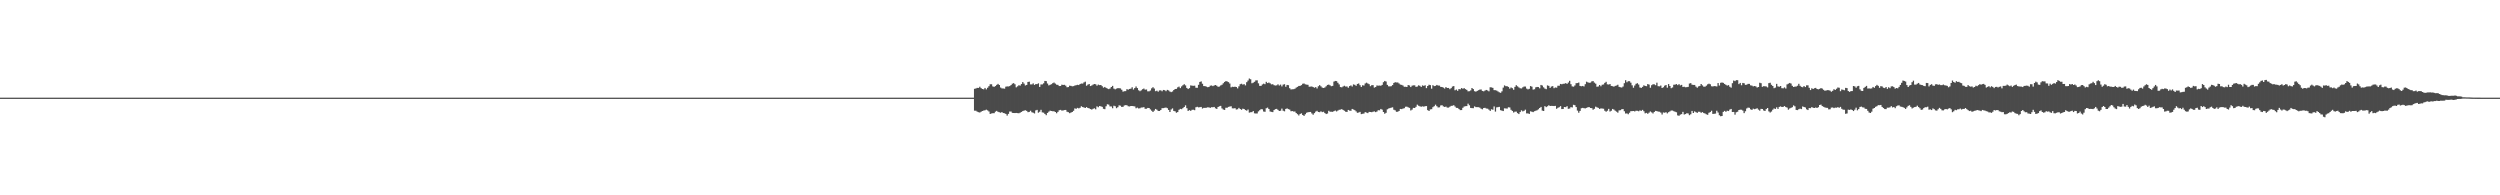 <?xml version="1.0" encoding="UTF-8"?>
<svg xmlns="http://www.w3.org/2000/svg" width="1920" height="150">
  <path d="M0 75.000h1v1.000H0zM1 75.000h1v1.000H1zM2 75.000h1v1.000H2zM3 75.000h1v1.000H3zM4 75.000h1v1.000H4zM5 75.000h1v1.000H5zM6 75.000h1v1.000H6zM7 75.000h1v1.000H7zM8 75.000h1v1.000H8zM9 75.000h1v1.000H9zM10 75.000h1v1.000H10zM11 75.000h1v1.000H11zM12 75.000h1v1.000H12zM13 75.000h1v1.000H13zM14 75.000h1v1.000H14zM15 75.000h1v1.000H15zM16 75.000h1v1.000H16zM17 75.000h1v1.000H17zM18 75.000h1v1.000H18zM19 75.000h1v1.000H19zM20 75.000h1v1.000H20zM21 75.000h1v1.000H21zM22 75.000h1v1.000H22zM23 75.000h1v1.000H23zM24 75.000h1v1.000H24zM25 75.000h1v1.000H25zM26 75.000h1v1.000H26zM27 75.000h1v1.000H27zM28 75.000h1v1.000H28zM29 75.000h1v1.000H29zM30 75.000h1v1.000H30zM31 75.000h1v1.000H31zM32 75.000h1v1.000H32zM33 75.000h1v1.000H33zM34 75.000h1v1.000H34zM35 75.000h1v1.000H35zM36 75.000h1v1.000H36zM37 75.000h1v1.000H37zM38 75.000h1v1.000H38zM39 75.000h1v1.000H39zM40 75.000h1v1.000H40zM41 75.000h1v1.000H41zM42 75.000h1v1.000H42zM43 75.000h1v1.000H43zM44 75.000h1v1.000H44zM45 75.000h1v1.000H45zM46 75.000h1v1.000H46zM47 75.000h1v1.000H47zM48 75.000h1v1.000H48zM49 75.000h1v1.000H49zM50 75.000h1v1.000H50zM51 75.000h1v1.000H51zM52 75.000h1v1.000H52zM53 75.000h1v1.000H53zM54 75.000h1v1.000H54zM55 75.000h1v1.000H55zM56 75.000h1v1.000H56zM57 75.000h1v1.000H57zM58 75.000h1v1.000H58zM59 75.000h1v1.000H59zM60 75.000h1v1.000H60zM61 75.000h1v1.000H61zM62 75.000h1v1.000H62zM63 75.000h1v1.000H63zM64 75.000h1v1.000H64zM65 75.000h1v1.000H65zM66 75.000h1v1.000H66zM67 75.000h1v1.000H67zM68 75.000h1v1.000H68zM69 75.000h1v1.000H69zM70 75.000h1v1.000H70zM71 75.000h1v1.000H71zM72 75.000h1v1.000H72zM73 75.000h1v1.000H73zM74 75.000h1v1.000H74zM75 75.000h1v1.000H75zM76 75.000h1v1.000H76zM77 75.000h1v1.000H77zM78 75.000h1v1.000H78zM79 75.000h1v1.000H79zM80 75.000h1v1.000H80zM81 75.000h1v1.000H81zM82 75.000h1v1.000H82zM83 75.000h1v1.000H83zM84 75.000h1v1.000H84zM85 75.000h1v1.000H85zM86 75.000h1v1.000H86zM87 75.000h1v1.000H87zM88 75.000h1v1.000H88zM89 75.000h1v1.000H89zM90 75.000h1v1.000H90zM91 75.000h1v1.000H91zM92 75.000h1v1.000H92zM93 75.000h1v1.000H93zM94 75.000h1v1.000H94zM95 75.000h1v1.000H95zM96 75.000h1v1.000H96zM97 75.000h1v1.000H97zM98 75.000h1v1.000H98zM99 75.000h1v1.000H99zM100 75.000h1v1.000H100zM101 75.000h1v1.000H101zM102 75.000h1v1.000H102zM103 75.000h1v1.000H103zM104 75.000h1v1.000H104zM105 75.000h1v1.000H105zM106 75.000h1v1.000H106zM107 75.000h1v1.000H107zM108 75.000h1v1.000H108zM109 75.000h1v1.000H109zM110 75.000h1v1.000H110zM111 75.000h1v1.000H111zM112 75.000h1v1.000H112zM113 75.000h1v1.000H113zM114 75.000h1v1.000H114zM115 75.000h1v1.000H115zM116 75.000h1v1.000H116zM117 75.000h1v1.000H117zM118 75.000h1v1.000H118zM119 75.000h1v1.000H119zM120 75.000h1v1.000H120zM121 75.000h1v1.000H121zM122 75.000h1v1.000H122zM123 75.000h1v1.000H123zM124 75.000h1v1.000H124zM125 75.000h1v1.000H125zM126 75.000h1v1.000H126zM127 75.000h1v1.000H127zM128 75.000h1v1.000H128zM129 75.000h1v1.000H129zM130 75.000h1v1.000H130zM131 75.000h1v1.000H131zM132 75.000h1v1.000H132zM133 75.000h1v1.000H133zM134 75.000h1v1.000H134zM135 75.000h1v1.000H135zM136 75.000h1v1.000H136zM137 75.000h1v1.000H137zM138 75.000h1v1.000H138zM139 75.000h1v1.000H139zM140 75.000h1v1.000H140zM141 75.000h1v1.000H141zM142 75.000h1v1.000H142zM143 75.000h1v1.000H143zM144 75.000h1v1.000H144zM145 75.000h1v1.000H145zM146 75.000h1v1.000H146zM147 75.000h1v1.000H147zM148 75.000h1v1.000H148zM149 75.000h1v1.000H149zM150 75.000h1v1.000H150zM151 75.000h1v1.000H151zM152 75.000h1v1.000H152zM153 75.000h1v1.000H153zM154 75.000h1v1.000H154zM155 75.000h1v1.000H155zM156 75.000h1v1.000H156zM157 75.000h1v1.000H157zM158 75.000h1v1.000H158zM159 75.000h1v1.000H159zM160 75.000h1v1.000H160zM161 75.000h1v1.000H161zM162 75.000h1v1.000H162zM163 75.000h1v1.000H163zM164 75.000h1v1.000H164zM165 75.000h1v1.000H165zM166 75.000h1v1.000H166zM167 75.000h1v1.000H167zM168 75.000h1v1.000H168zM169 75.000h1v1.000H169zM170 75.000h1v1.000H170zM171 75.000h1v1.000H171zM172 75.000h1v1.000H172zM173 75.000h1v1.000H173zM174 75.000h1v1.000H174zM175 75.000h1v1.000H175zM176 75.000h1v1.000H176zM177 75.000h1v1.000H177zM178 75.000h1v1.000H178zM179 75.000h1v1.000H179zM180 75.000h1v1.000H180zM181 75.000h1v1.000H181zM182 75.000h1v1.000H182zM183 75.000h1v1.000H183zM184 75.000h1v1.000H184zM185 75.000h1v1.000H185zM186 75.000h1v1.000H186zM187 75.000h1v1.000H187zM188 75.000h1v1.000H188zM189 75.000h1v1.000H189zM190 75.000h1v1.000H190zM191 75.000h1v1.000H191zM192 75.000h1v1.000H192zM193 75.000h1v1.000H193zM194 75.000h1v1.000H194zM195 75.000h1v1.000H195zM196 75.000h1v1.000H196zM197 75.000h1v1.000H197zM198 75.000h1v1.000H198zM199 75.000h1v1.000H199zM200 75.000h1v1.000H200zM201 75.000h1v1.000H201zM202 75.000h1v1.000H202zM203 75.000h1v1.000H203zM204 75.000h1v1.000H204zM205 75.000h1v1.000H205zM206 75.000h1v1.000H206zM207 75.000h1v1.000H207zM208 75.000h1v1.000H208zM209 75.000h1v1.000H209zM210 75.000h1v1.000H210zM211 75.000h1v1.000H211zM212 75.000h1v1.000H212zM213 75.000h1v1.000H213zM214 75.000h1v1.000H214zM215 75.000h1v1.000H215zM216 75.000h1v1.000H216zM217 75.000h1v1.000H217zM218 75.000h1v1.000H218zM219 75.000h1v1.000H219zM220 75.000h1v1.000H220zM221 75.000h1v1.000H221zM222 75.000h1v1.000H222zM223 75.000h1v1.000H223zM224 75.000h1v1.000H224zM225 75.000h1v1.000H225zM226 75.000h1v1.000H226zM227 75.000h1v1.000H227zM228 75.000h1v1.000H228zM229 75.000h1v1.000H229zM230 75.000h1v1.000H230zM231 75.000h1v1.000H231zM232 75.000h1v1.000H232zM233 75.000h1v1.000H233zM234 75.000h1v1.000H234zM235 75.000h1v1.000H235zM236 75.000h1v1.000H236zM237 75.000h1v1.000H237zM238 75.000h1v1.000H238zM239 75.000h1v1.000H239zM240 75.000h1v1.000H240zM241 75.000h1v1.000H241zM242 75.000h1v1.000H242zM243 75.000h1v1.000H243zM244 75.000h1v1.000H244zM245 75.000h1v1.000H245zM246 75.000h1v1.000H246zM247 75.000h1v1.000H247zM248 75.000h1v1.000H248zM249 75.000h1v1.000H249zM250 75.000h1v1.000H250zM251 75.000h1v1.000H251zM252 75.000h1v1.000H252zM253 75.000h1v1.000H253zM254 75.000h1v1.000H254zM255 75.000h1v1.000H255zM256 75.000h1v1.000H256zM257 75.000h1v1.000H257zM258 75.000h1v1.000H258zM259 75.000h1v1.000H259zM260 75.000h1v1.000H260zM261 75.000h1v1.000H261zM262 75.000h1v1.000H262zM263 75.000h1v1.000H263zM264 75.000h1v1.000H264zM265 75.000h1v1.000H265zM266 75.000h1v1.000H266zM267 75.000h1v1.000H267zM268 75.000h1v1.000H268zM269 75.000h1v1.000H269zM270 75.000h1v1.000H270zM271 75.000h1v1.000H271zM272 75.000h1v1.000H272zM273 75.000h1v1.000H273zM274 75.000h1v1.000H274zM275 75.000h1v1.000H275zM276 75.000h1v1.000H276zM277 75.000h1v1.000H277zM278 75.000h1v1.000H278zM279 75.000h1v1.000H279zM280 75.000h1v1.000H280zM281 75.000h1v1.000H281zM282 75.000h1v1.000H282zM283 75.000h1v1.000H283zM284 75.000h1v1.000H284zM285 75.000h1v1.000H285zM286 75.000h1v1.000H286zM287 75.000h1v1.000H287zM288 75.000h1v1.000H288zM289 75.000h1v1.000H289zM290 75.000h1v1.000H290zM291 75.000h1v1.000H291zM292 75.000h1v1.000H292zM293 75.000h1v1.000H293zM294 75.000h1v1.000H294zM295 75.000h1v1.000H295zM296 75.000h1v1.000H296zM297 75.000h1v1.000H297zM298 75.000h1v1.000H298zM299 75.000h1v1.000H299zM300 75.000h1v1.000H300zM301 75.000h1v1.000H301zM302 75.000h1v1.000H302zM303 75.000h1v1.000H303zM304 75.000h1v1.000H304zM305 75.000h1v1.000H305zM306 75.000h1v1.000H306zM307 75.000h1v1.000H307zM308 75.000h1v1.000H308zM309 75.000h1v1.000H309zM310 75.000h1v1.000H310zM311 75.000h1v1.000H311zM312 75.000h1v1.000H312zM313 75.000h1v1.000H313zM314 75.000h1v1.000H314zM315 75.000h1v1.000H315zM316 75.000h1v1.000H316zM317 75.000h1v1.000H317zM318 75.000h1v1.000H318zM319 75.000h1v1.000H319zM320 75.000h1v1.000H320zM321 75.000h1v1.000H321zM322 75.000h1v1.000H322zM323 75.000h1v1.000H323zM324 75.000h1v1.000H324zM325 75.000h1v1.000H325zM326 75.000h1v1.000H326zM327 75.000h1v1.000H327zM328 75.000h1v1.000H328zM329 75.000h1v1.000H329zM330 75.000h1v1.000H330zM331 75.000h1v1.000H331zM332 75.000h1v1.000H332zM333 75.000h1v1.000H333zM334 75.000h1v1.000H334zM335 75.000h1v1.000H335zM336 75.000h1v1.000H336zM337 75.000h1v1.000H337zM338 75.000h1v1.000H338zM339 75.000h1v1.000H339zM340 75.000h1v1.000H340zM341 75.000h1v1.000H341zM342 75.000h1v1.000H342zM343 75.000h1v1.000H343zM344 75.000h1v1.000H344zM345 75.000h1v1.000H345zM346 75.000h1v1.000H346zM347 75.000h1v1.000H347zM348 75.000h1v1.000H348zM349 75.000h1v1.000H349zM350 75.000h1v1.000H350zM351 75.000h1v1.000H351zM352 75.000h1v1.000H352zM353 75.000h1v1.000H353zM354 75.000h1v1.000H354zM355 75.000h1v1.000H355zM356 75.000h1v1.000H356zM357 75.000h1v1.000H357zM358 75.000h1v1.000H358zM359 75.000h1v1.000H359zM360 75.000h1v1.000H360zM361 75.000h1v1.000H361zM362 75.000h1v1.000H362zM363 75.000h1v1.000H363zM364 75.000h1v1.000H364zM365 75.000h1v1.000H365zM366 75.000h1v1.000H366zM367 75.000h1v1.000H367zM368 75.000h1v1.000H368zM369 75.000h1v1.000H369zM370 75.000h1v1.000H370zM371 75.000h1v1.000H371zM372 75.000h1v1.000H372zM373 75.000h1v1.000H373zM374 75.000h1v1.000H374zM375 75.000h1v1.000H375zM376 75.000h1v1.000H376zM377 75.000h1v1.000H377zM378 75.000h1v1.000H378zM379 75.000h1v1.000H379zM380 75.000h1v1.000H380zM381 75.000h1v1.000H381zM382 75.000h1v1.000H382zM383 75.000h1v1.000H383zM384 75.000h1v1.000H384zM385 75.000h1v1.000H385zM386 75.000h1v1.000H386zM387 75.000h1v1.000H387zM388 75.000h1v1.000H388zM389 75.000h1v1.000H389zM390 75.000h1v1.000H390zM391 75.000h1v1.000H391zM392 75.000h1v1.000H392zM393 75.000h1v1.000H393zM394 75.000h1v1.000H394zM395 75.000h1v1.000H395zM396 75.000h1v1.000H396zM397 75.000h1v1.000H397zM398 75.000h1v1.000H398zM399 75.000h1v1.000H399zM400 75.000h1v1.000H400zM401 75.000h1v1.000H401zM402 75.000h1v1.000H402zM403 75.000h1v1.000H403zM404 75.000h1v1.000H404zM405 75.000h1v1.000H405zM406 75.000h1v1.000H406zM407 75.000h1v1.000H407zM408 75.000h1v1.000H408zM409 75.000h1v1.000H409zM410 75.000h1v1.000H410zM411 75.000h1v1.000H411zM412 75.000h1v1.000H412zM413 75.000h1v1.000H413zM414 75.000h1v1.000H414zM415 75.000h1v1.000H415zM416 75.000h1v1.000H416zM417 75.000h1v1.000H417zM418 75.000h1v1.000H418zM419 75.000h1v1.000H419zM420 75.000h1v1.000H420zM421 75.000h1v1.000H421zM422 75.000h1v1.000H422zM423 75.000h1v1.000H423zM424 75.000h1v1.000H424zM425 75.000h1v1.000H425zM426 75.000h1v1.000H426zM427 75.000h1v1.000H427zM428 75.000h1v1.000H428zM429 75.000h1v1.000H429zM430 75.000h1v1.000H430zM431 75.000h1v1.000H431zM432 75.000h1v1.000H432zM433 75.000h1v1.000H433zM434 75.000h1v1.000H434zM435 75.000h1v1.000H435zM436 75.000h1v1.000H436zM437 75.000h1v1.000H437zM438 75.000h1v1.000H438zM439 75.000h1v1.000H439zM440 75.000h1v1.000H440zM441 75.000h1v1.000H441zM442 75.000h1v1.000H442zM443 75.000h1v1.000H443zM444 75.000h1v1.000H444zM445 75.000h1v1.000H445zM446 75.000h1v1.000H446zM447 75.000h1v1.000H447zM448 75.000h1v1.000H448zM449 75.000h1v1.000H449zM450 75.000h1v1.000H450zM451 75.000h1v1.000H451zM452 75.000h1v1.000H452zM453 75.000h1v1.000H453zM454 75.000h1v1.000H454zM455 75.000h1v1.000H455zM456 75.000h1v1.000H456zM457 75.000h1v1.000H457zM458 75.000h1v1.000H458zM459 75.000h1v1.000H459zM460 75.000h1v1.000H460zM461 75.000h1v1.000H461zM462 75.000h1v1.000H462zM463 75.000h1v1.000H463zM464 75.000h1v1.000H464zM465 75.000h1v1.000H465zM466 75.000h1v1.000H466zM467 75.000h1v1.000H467zM468 75.000h1v1.000H468zM469 75.000h1v1.000H469zM470 75.000h1v1.000H470zM471 75.000h1v1.000H471zM472 75.000h1v1.000H472zM473 75.000h1v1.000H473zM474 75.000h1v1.000H474zM475 75.000h1v1.000H475zM476 75.000h1v1.000H476zM477 75.000h1v1.000H477zM478 75.000h1v1.000H478zM479 75.000h1v1.000H479zM480 75.000h1v1.000H480zM481 75.000h1v1.000H481zM482 75.000h1v1.000H482zM483 75.000h1v1.000H483zM484 75.000h1v1.000H484zM485 75.000h1v1.000H485zM486 75.000h1v1.000H486zM487 75.000h1v1.000H487zM488 75.000h1v1.000H488zM489 75.000h1v1.000H489zM490 75.000h1v1.000H490zM491 75.000h1v1.000H491zM492 75.000h1v1.000H492zM493 75.000h1v1.000H493zM494 75.000h1v1.000H494zM495 75.000h1v1.000H495zM496 75.000h1v1.000H496zM497 75.000h1v1.000H497zM498 75.000h1v1.000H498zM499 75.000h1v1.000H499zM500 75.000h1v1.000H500zM501 75.000h1v1.000H501zM502 75.000h1v1.000H502zM503 75.000h1v1.000H503zM504 75.000h1v1.000H504zM505 75.000h1v1.000H505zM506 75.000h1v1.000H506zM507 75.000h1v1.000H507zM508 75.000h1v1.000H508zM509 75.000h1v1.000H509zM510 75.000h1v1.000H510zM511 75.000h1v1.000H511zM512 75.000h1v1.000H512zM513 75.000h1v1.000H513zM514 75.000h1v1.000H514zM515 75.000h1v1.000H515zM516 75.000h1v1.000H516zM517 75.000h1v1.000H517zM518 75.000h1v1.000H518zM519 75.000h1v1.000H519zM520 75.000h1v1.000H520zM521 75.000h1v1.000H521zM522 75.000h1v1.000H522zM523 75.000h1v1.000H523zM524 75.000h1v1.000H524zM525 75.000h1v1.000H525zM526 75.000h1v1.000H526zM527 75.000h1v1.000H527zM528 75.000h1v1.000H528zM529 75.000h1v1.000H529zM530 75.000h1v1.000H530zM531 75.000h1v1.000H531zM532 75.000h1v1.000H532zM533 75.000h1v1.000H533zM534 75.000h1v1.000H534zM535 75.000h1v1.000H535zM536 75.000h1v1.000H536zM537 75.000h1v1.000H537zM538 75.000h1v1.000H538zM539 75.000h1v1.000H539zM540 75.000h1v1.000H540zM541 75.000h1v1.000H541zM542 75.000h1v1.000H542zM543 75.000h1v1.000H543zM544 75.000h1v1.000H544zM545 75.000h1v1.000H545zM546 75.000h1v1.000H546zM547 75.000h1v1.000H547zM548 75.000h1v1.000H548zM549 75.000h1v1.000H549zM550 75.000h1v1.000H550zM551 75.000h1v1.000H551zM552 75.000h1v1.000H552zM553 75.000h1v1.000H553zM554 75.000h1v1.000H554zM555 75.000h1v1.000H555zM556 75.000h1v1.000H556zM557 75.000h1v1.000H557zM558 75.000h1v1.000H558zM559 75.000h1v1.000H559zM560 75.000h1v1.000H560zM561 75.000h1v1.000H561zM562 75.000h1v1.000H562zM563 75.000h1v1.000H563zM564 75.000h1v1.000H564zM565 75.000h1v1.000H565zM566 75.000h1v1.000H566zM567 75.000h1v1.000H567zM568 75.000h1v1.000H568zM569 75.000h1v1.000H569zM570 75.000h1v1.000H570zM571 75.000h1v1.000H571zM572 75.000h1v1.000H572zM573 75.000h1v1.000H573zM574 75.000h1v1.000H574zM575 75.000h1v1.000H575zM576 75.000h1v1.000H576zM577 75.000h1v1.000H577zM578 75.000h1v1.000H578zM579 75.000h1v1.000H579zM580 75.000h1v1.000H580zM581 75.000h1v1.000H581zM582 75.000h1v1.000H582zM583 75.000h1v1.000H583zM584 75.000h1v1.000H584zM585 75.000h1v1.000H585zM586 75.000h1v1.000H586zM587 75.000h1v1.000H587zM588 75.000h1v1.000H588zM589 75.000h1v1.000H589zM590 75.000h1v1.000H590zM591 75.000h1v1.000H591zM592 75.000h1v1.000H592zM593 75.000h1v1.000H593zM594 75.000h1v1.000H594zM595 75.000h1v1.000H595zM596 75.000h1v1.000H596zM597 75.000h1v1.000H597zM598 75.000h1v1.000H598zM599 75.000h1v1.000H599zM600 75.000h1v1.000H600zM601 75.000h1v1.000H601zM602 75.000h1v1.000H602zM603 75.000h1v1.000H603zM604 75.000h1v1.000H604zM605 75.000h1v1.000H605zM606 75.000h1v1.000H606zM607 75.000h1v1.000H607zM608 75.000h1v1.000H608zM609 75.000h1v1.000H609zM610 75.000h1v1.000H610zM611 75.000h1v1.000H611zM612 75.000h1v1.000H612zM613 75.000h1v1.000H613zM614 75.000h1v1.000H614zM615 75.000h1v1.000H615zM616 75.000h1v1.000H616zM617 75.000h1v1.000H617zM618 75.000h1v1.000H618zM619 75.000h1v1.000H619zM620 75.000h1v1.000H620zM621 75.000h1v1.000H621zM622 75.000h1v1.000H622zM623 75.000h1v1.000H623zM624 75.000h1v1.000H624zM625 75.000h1v1.000H625zM626 75.000h1v1.000H626zM627 75.000h1v1.000H627zM628 75.000h1v1.000H628zM629 75.000h1v1.000H629zM630 75.000h1v1.000H630zM631 75.000h1v1.000H631zM632 75.000h1v1.000H632zM633 75.000h1v1.000H633zM634 75.000h1v1.000H634zM635 75.000h1v1.000H635zM636 75.000h1v1.000H636zM637 75.000h1v1.000H637zM638 75.000h1v1.000H638zM639 75.000h1v1.000H639zM640 75.000h1v1.000H640zM641 75.000h1v1.000H641zM642 75.000h1v1.000H642zM643 75.000h1v1.000H643zM644 75.000h1v1.000H644zM645 75.000h1v1.000H645zM646 75.000h1v1.000H646zM647 75.000h1v1.000H647zM648 75.000h1v1.000H648zM649 75.000h1v1.000H649zM650 75.000h1v1.000H650zM651 75.000h1v1.000H651zM652 75.000h1v1.000H652zM653 75.000h1v1.000H653zM654 75.000h1v1.000H654zM655 75.000h1v1.000H655zM656 75.000h1v1.000H656zM657 75.000h1v1.000H657zM658 75.000h1v1.000H658zM659 75.000h1v1.000H659zM660 75.000h1v1.000H660zM661 75.000h1v1.000H661zM662 75.000h1v1.000H662zM663 75.000h1v1.000H663zM664 75.000h1v1.000H664zM665 75.000h1v1.000H665zM666 75.000h1v1.000H666zM667 75.000h1v1.000H667zM668 75.000h1v1.000H668zM669 75.000h1v1.000H669zM670 75.000h1v1.000H670zM671 75.000h1v1.000H671zM672 75.000h1v1.000H672zM673 75.000h1v1.000H673zM674 75.000h1v1.000H674zM675 75.000h1v1.000H675zM676 75.000h1v1.000H676zM677 75.000h1v1.000H677zM678 75.000h1v1.000H678zM679 75.000h1v1.000H679zM680 75.000h1v1.000H680zM681 75.000h1v1.000H681zM682 75.000h1v1.000H682zM683 75.000h1v1.000H683zM684 75.000h1v1.000H684zM685 75.000h1v1.000H685zM686 75.000h1v1.000H686zM687 75.000h1v1.000H687zM688 75.000h1v1.000H688zM689 75.000h1v1.000H689zM690 75.000h1v1.000H690zM691 75.000h1v1.000H691zM692 75.000h1v1.000H692zM693 75.000h1v1.000H693zM694 75.000h1v1.000H694zM695 75.000h1v1.000H695zM696 75.000h1v1.000H696zM697 75.000h1v1.000H697zM698 75.000h1v1.000H698zM699 75.000h1v1.000H699zM700 75.000h1v1.000H700zM701 75.000h1v1.000H701zM702 75.000h1v1.000H702zM703 75.000h1v1.000H703zM704 75.000h1v1.000H704zM705 75.000h1v1.000H705zM706 75.000h1v1.000H706zM707 75.000h1v1.000H707zM708 75.000h1v1.000H708zM709 75.000h1v1.000H709zM710 75.000h1v1.000H710zM711 75.000h1v1.000H711zM712 75.000h1v1.000H712zM713 75.000h1v1.000H713zM714 75.000h1v1.000H714zM715 75.000h1v1.000H715zM716 75.000h1v1.000H716zM717 75.000h1v1.000H717zM718 75.000h1v1.000H718zM719 75.000h1v1.000H719zM720 75.000h1v1.000H720zM721 75.000h1v1.000H721zM722 75.000h1v1.000H722zM723 75.000h1v1.000H723zM724 75.000h1v1.000H724zM725 75.000h1v1.000H725zM726 75.000h1v1.000H726zM727 75.000h1v1.000H727zM728 75.000h1v1.000H728zM729 75.000h1v1.000H729zM730 75.000h1v1.000H730zM731 75.000h1v1.000H731zM732 75.000h1v1.000H732zM733 75.000h1v1.000H733zM734 75.000h1v1.000H734zM735 75.000h1v1.000H735zM736 75.000h1v1.000H736zM737 75.000h1v1.000H737zM738 75.000h1v1.000H738zM739 75.000h1v1.000H739zM740 75.000h1v1.000H740zM741 75.000h1v1.000H741zM742 75.000h1v1.000H742zM743 75.000h1v1.000H743zM744 75.000h1v1.000H744zM745 75.000h1v1.000H745zM746 75.000h1v1.000H746zM747 75.000h1v1.000H747zM748 68.191h1v16.797H748zM749 67.940h1v17.123H749zM750 67.473h1v18.270H750zM751 67.527h1v18.652H751zM752 66.632h1v19.803H752zM753 67.664h1v18.153H753zM754 68.350h1v16.913H754zM755 68.622h1v16.241H755zM756 67.535h1v17.154H756zM757 68.657h1v15.579H757zM758 67.378h1v17.423H758zM759 66.183h1v19.438H759zM760 64.715h1v22.780H760zM761 64.725h1v22.441H761zM762 66.339h1v20.581H762zM763 66.723h1v20.227H763zM764 66.075h1v19.681H764zM765 65.197h1v19.963H765zM766 64.417h1v21.472H766zM767 65.295h1v20.904H767zM768 67.212h1v19.364H768zM769 67.885h1v18.175H769zM770 67.936h1v18.874H770zM771 68.089h1v18.884H771zM772 66.582h1v20.914H772zM773 66.371h1v22.431H773zM774 66.410h1v21.022H774zM775 66.093h1v19.574H775zM776 65.309h1v20.333H776zM777 64.272h1v22.407H777zM778 63.839h1v22.958H778zM779 64.723h1v22.093H779zM780 67.059h1v19.655H780zM781 66.316h1v20.566H781zM782 65.504h1v21.487H782zM783 65.742h1v20.799H783zM784 64.567h1v21.413H784zM785 63.051h1v22.232H785zM786 64.226h1v20.713H786zM787 65.652h1v19.057H787zM788 65.213h1v19.944H788zM789 62.945h1v23.202H789zM790 62.713h1v23.205H790zM791 64.804h1v20.223H791zM792 64.807h1v21.420H792zM793 64.073h1v22.531H793zM794 65.219h1v21.922H794zM795 64.554h1v20.224H795zM796 64.626h1v19.729H796zM797 64.016h1v22.516H797zM798 66.781h1v19.028H798zM799 64.889h1v19.443H799zM800 64.808h1v21.526H800zM801 63.993h1v22.529H801zM802 62.163h1v25.333H802zM803 62.297h1v26.156H803zM804 64.146h1v22.604H804zM805 65.579h1v20.194H805zM806 65.125h1v19.853H806zM807 64.644h1v20.599H807zM808 63.908h1v21.567H808zM809 63.370h1v22.089H809zM810 64.195h1v21.809H810zM811 65.044h1v21.956H811zM812 65.196h1v20.702H812zM813 66.083h1v18.600H813zM814 66.058h1v18.339H814zM815 65.021h1v19.912H815zM816 65.229h1v19.619H816zM817 65.112h1v19.437H817zM818 65.788h1v18.622H818zM819 67.024h1v18.799H819zM820 66.869h1v19.300H820zM821 65.769h1v21.163H821zM822 65.946h1v20.538H822zM823 66.280h1v19.744H823zM824 66.165h1v18.937H824zM825 65.666h1v17.583H825zM826 65.429h1v18.147H826zM827 65.137h1v17.718H827zM828 65.324h1v17.951H828zM829 64.585h1v18.200H829zM830 64.173h1v17.458H830zM831 64.212h1v18.035H831zM832 63.258h1v19.277H832zM833 62.703h1v20.261H833zM834 65.862h1v16.347H834zM835 65.021h1v17.935H835zM836 64.488h1v18.689H836zM837 66.087h1v17.661H837zM838 65.632h1v18.536H838zM839 64.957h1v18.612H839zM840 64.530h1v18.638H840zM841 64.703h1v19.262H841zM842 65.790h1v15.918H842zM843 64.974h1v17.396H843zM844 65.403h1v15.987H844zM845 65.273h1v16.377H845zM846 66.205h1v15.859H846zM847 67.316h1v16.245H847zM848 66.774h1v17.096H848zM849 67.478h1v14.156H849zM850 67.992h1v12.067H850zM851 68.429h1v11.909H851zM852 68.016h1v13.708H852zM853 66.838h1v14.925H853zM854 65.963h1v17.166H854zM855 68.049h1v13.154H855zM856 68.588h1v13.028H856zM857 68.047h1v15.043H857zM858 67.693h1v14.617H858zM859 67.719h1v13.175H859zM860 67.907h1v13.258H860zM861 68.891h1v13.231H861zM862 70.424h1v11.576H862zM863 70.064h1v10.934H863zM864 69.984h1v10.753H864zM865 68.511h1v12.357H865zM866 68.855h1v12.752H866zM867 68.296h1v13.464H867zM868 68.109h1v13.305H868zM869 66.996h1v14.397H869zM870 68.776h1v12.795H870zM871 67.654h1v14.057H871zM872 66.417h1v16.754H872zM873 67.618h1v15.030H873zM874 69.338h1v13.953H874zM875 70.044h1v13.089H875zM876 69.396h1v13.182H876zM877 68.518h1v13.998H877zM878 68.012h1v14.250H878zM879 68.842h1v14.725H879zM880 68.706h1v14.795H880zM881 70.123h1v12.749H881zM882 70.168h1v12.798H882zM883 69.526h1v14.502H883zM884 67.815h1v17.217H884zM885 66.974h1v19.028H885zM886 68.014h1v16.903H886zM887 70.038h1v13.617H887zM888 69.609h1v14.660H888zM889 70.390h1v14.830H889zM890 69.415h1v15.845H890zM891 69.390h1v15.075H891zM892 70.094h1v12.981H892zM893 69.068h1v13.971H893zM894 69.291h1v13.480H894zM895 70.058h1v12.542H895zM896 69.037h1v14.066H896zM897 69.428h1v15.019H897zM898 70.277h1v15.728H898zM899 70.762h1v13.295H899zM900 70.220h1v13.030H900zM901 69.128h1v16.063H901zM902 68.377h1v17.145H902zM903 68.275h1v18.309H903zM904 67.047h1v19.028H904zM905 66.515h1v17.790H905zM906 67.672h1v15.952H906zM907 66.375h1v17.492H907zM908 65.436h1v17.632H908zM909 64.648h1v17.527H909zM910 65.573h1v15.325H910zM911 67.523h1v15.580H911zM912 68.383h1v16.810H912zM913 67.671h1v16.936H913zM914 65.596h1v19.546H914zM915 65.814h1v18.502H915zM916 65.870h1v18.406H916zM917 65.797h1v18.834H917zM918 67.392h1v14.992H918zM919 67.418h1v14.588H919zM920 65.126h1v17.348H920zM921 62.937h1v19.371H921zM922 62.539h1v19.601H922zM923 64.298h1v19.053H923zM924 66.097h1v16.730H924zM925 66.135h1v16.718H925zM926 66.510h1v16.248H926zM927 66.988h1v15.462H927zM928 66.787h1v15.679H928zM929 65.778h1v17.056H929zM930 65.653h1v16.663H930zM931 66.171h1v16.232H931zM932 65.642h1v16.490H932zM933 65.282h1v17.920H933zM934 65.821h1v17.846H934zM935 66.662h1v15.533H935zM936 66.434h1v15.195H936zM937 65.636h1v15.662H937zM938 65.091h1v18.184H938zM939 63.936h1v20.207H939zM940 62.947h1v21.504H940zM941 62.282h1v20.481H941zM942 62.541h1v20.194H942zM943 63.062h1v19.018H943zM944 64.178h1v17.657H944zM945 67.050h1v14.585H945zM946 66.608h1v16.608H946zM947 66.744h1v16.508H947zM948 66.571h1v16.488H948zM949 66.836h1v17.279H949zM950 67.911h1v15.980H950zM951 66.309h1v16.547H951zM952 64.680h1v19.008H952zM953 64.325h1v19.983H953zM954 64.991h1v18.448H954zM955 64.630h1v19.095H955zM956 65.592h1v18.931H956zM957 63.115h1v21.892H957zM958 61.848h1v22.269H958zM959 60.315h1v26.169H959zM960 60.867h1v25.376H960zM961 63.972h1v22.158H961zM962 63.503h1v21.808H962zM963 62.826h1v24.197H963zM964 61.724h1v25.487H964zM965 61.716h1v25.440H965zM966 64.000h1v21.541H966zM967 65.933h1v18.723H967zM968 65.952h1v17.839H968zM969 64.884h1v19.104H969zM970 64.267h1v21.369H970zM971 64.687h1v21.178H971zM972 62.816h1v20.342H972zM973 63.798h1v18.835H973zM974 63.374h1v20.330H974zM975 63.990h1v21.644H975zM976 64.805h1v21.109H976zM977 64.682h1v21.455H977zM978 65.453h1v19.075H978zM979 65.702h1v18.091H979zM980 65.558h1v18.046H980zM981 64.742h1v19.641H981zM982 65.669h1v19.554H982zM983 64.984h1v20.045H983zM984 66.336h1v17.055H984zM985 64.963h1v20.058H985zM986 64.678h1v20.804H986zM987 66.606h1v17.075H987zM988 65.240h1v18.026H988zM989 65.445h1v18.385H989zM990 67.714h1v16.455H990zM991 68.684h1v16.781H991zM992 68.575h1v16.748H992zM993 68.523h1v17.159H993zM994 68.137h1v17.538H994zM995 67.256h1v19.594H995zM996 66.734h1v20.968H996zM997 66.010h1v22.676H997zM998 65.940h1v21.579H998zM999 65.380h1v21.658H999zM1000 64.300h1v24.009H1000zM1001 64.097h1v24.941H1001zM1002 64.772h1v22.990H1002zM1003 64.989h1v21.611H1003zM1004 65.148h1v21.067H1004zM1005 66.606h1v19.458H1005zM1006 66.528h1v19.459H1006zM1007 66.384h1v20.777H1007zM1008 66.878h1v21.240H1008zM1009 67.360h1v19.537H1009zM1010 66.891h1v18.818H1010zM1011 67.933h1v17.175H1011zM1012 66.275h1v19.730H1012zM1013 65.372h1v20.791H1013zM1014 66.326h1v19.191H1014zM1015 67.264h1v18.861H1015zM1016 67.573h1v18.261H1016zM1017 67.166h1v19.668H1017zM1018 66.257h1v21.341H1018zM1019 65.225h1v21.975H1019zM1020 64.963h1v20.107H1020zM1021 65.550h1v20.284H1021zM1022 66.179h1v19.617H1022zM1023 65.949h1v19.947H1023zM1024 62.686h1v22.650H1024zM1025 62.175h1v22.734H1025zM1026 62.329h1v23.278H1026zM1027 63.527h1v21.389H1027zM1028 64.801h1v19.512H1028zM1029 66.861h1v17.299H1029zM1030 67.091h1v16.734H1030zM1031 66.384h1v18.062H1031zM1032 65.847h1v19.172H1032zM1033 66.472h1v19.322H1033zM1034 66.396h1v19.551H1034zM1035 67.360h1v17.069H1035zM1036 66.084h1v18.852H1036zM1037 65.593h1v19.524H1037zM1038 66.452h1v17.210H1038zM1039 64.839h1v19.272H1039zM1040 65.147h1v19.481H1040zM1041 65.874h1v19.671H1041zM1042 64.465h1v22.155H1042zM1043 64.094h1v22.314H1043zM1044 65.440h1v20.482H1044zM1045 66.777h1v20.866H1045zM1046 65.500h1v21.907H1046zM1047 65.672h1v21.512H1047zM1048 64.117h1v21.985H1048zM1049 63.470h1v22.996H1049zM1050 64.126h1v22.748H1050zM1051 64.663h1v21.265H1051zM1052 66.198h1v19.809H1052zM1053 65.412h1v20.768H1053zM1054 65.381h1v20.443H1054zM1055 67.278h1v18.253H1055zM1056 66.881h1v19.227H1056zM1057 65.630h1v20.047H1057zM1058 65.812h1v18.833H1058zM1059 65.684h1v19.042H1059zM1060 65.846h1v17.791H1060zM1061 65.174h1v19.053H1061zM1062 63.121h1v22.877H1062zM1063 62.138h1v25.202H1063zM1064 62.640h1v23.970H1064zM1065 65.165h1v18.781H1065zM1066 66.307h1v17.024H1066zM1067 66.343h1v16.653H1067zM1068 66.196h1v16.512H1068zM1069 65.343h1v17.090H1069zM1070 63.686h1v20.574H1070zM1071 63.135h1v21.584H1071zM1072 63.355h1v22.525H1072zM1073 63.333h1v22.466H1073zM1074 64.097h1v21.103H1074zM1075 64.999h1v18.649H1075zM1076 65.169h1v18.643H1076zM1077 65.670h1v17.750H1077zM1078 66.651h1v16.465H1078zM1079 66.629h1v15.354H1079zM1080 66.821h1v15.074H1080zM1081 65.311h1v17.139H1081zM1082 65.616h1v17.231H1082zM1083 66.847h1v17.993H1083zM1084 65.779h1v18.373H1084zM1085 65.511h1v17.323H1085zM1086 65.542h1v17.401H1086zM1087 66.734h1v15.266H1087zM1088 66.482h1v13.885H1088zM1089 65.532h1v15.689H1089zM1090 65.881h1v15.795H1090zM1091 66.785h1v15.202H1091zM1092 65.588h1v16.065H1092zM1093 65.939h1v15.956H1093zM1094 65.492h1v16.060H1094zM1095 67.665h1v13.800H1095zM1096 66.073h1v18.513H1096zM1097 65.084h1v20.159H1097zM1098 65.403h1v18.628H1098zM1099 68.073h1v15.774H1099zM1100 65.414h1v16.921H1100zM1101 66.131h1v15.444H1101zM1102 65.969h1v14.396H1102zM1103 65.223h1v16.348H1103zM1104 65.675h1v16.842H1104zM1105 65.736h1v16.698H1105zM1106 66.693h1v14.296H1106zM1107 66.814h1v13.985H1107zM1108 67.299h1v14.438H1108zM1109 67.974h1v14.130H1109zM1110 66.854h1v15.036H1110zM1111 67.589h1v15.024H1111zM1112 67.556h1v15.065H1112zM1113 68.482h1v13.480H1113zM1114 67.667h1v13.661H1114zM1115 66.445h1v14.784H1115zM1116 66.109h1v14.702H1116zM1117 69.343h1v12.495H1117zM1118 68.768h1v14.048H1118zM1119 69.749h1v13.163H1119zM1120 68.382h1v15.403H1120zM1121 68.608h1v15.982H1121zM1122 67.633h1v16.883H1122zM1123 68.127h1v14.653H1123zM1124 67.707h1v14.102H1124zM1125 68.473h1v13.105H1125zM1126 69.036h1v12.418H1126zM1127 70.130h1v9.509H1127zM1128 70.040h1v10.811H1128zM1129 69.419h1v13.479H1129zM1130 67.599h1v15.461H1130zM1131 68.428h1v14.659H1131zM1132 70.054h1v11.653H1132zM1133 70.387h1v11.900H1133zM1134 69.838h1v12.429H1134zM1135 69.280h1v13.026H1135zM1136 68.817h1v13.881H1136zM1137 68.688h1v14.827H1137zM1138 69.814h1v14.174H1138zM1139 70.128h1v12.794H1139zM1140 69.517h1v13.260H1140zM1141 69.056h1v14.283H1141zM1142 69.464h1v14.003H1142zM1143 70.144h1v14.106H1143zM1144 67.043h1v18.134H1144zM1145 67.122h1v16.805H1145zM1146 67.465h1v16.828H1146zM1147 69.227h1v12.563H1147zM1148 69.294h1v16.411H1148zM1149 69.607h1v12.879H1149zM1150 70.227h1v12.043H1150zM1151 70.891h1v11.202H1151zM1152 71.283h1v13.364H1152zM1153 70.162h1v14.815H1153zM1154 67.279h1v18.045H1154zM1155 65.603h1v17.574H1155zM1156 66.211h1v17.112H1156zM1157 66.194h1v17.188H1157zM1158 66.743h1v15.642H1158zM1159 68.118h1v14.395H1159zM1160 67.162h1v17.146H1160zM1161 67.732h1v17.478H1161zM1162 68.894h1v17.524H1162zM1163 66.705h1v19.040H1163zM1164 65.408h1v20.319H1164zM1165 66.327h1v20.540H1165zM1166 67.108h1v20.498H1166zM1167 67.786h1v18.275H1167zM1168 67.924h1v16.802H1168zM1169 67.055h1v18.521H1169zM1170 66.462h1v18.639H1170zM1171 66.477h1v17.765H1171zM1172 68.040h1v19.070H1172zM1173 68.663h1v18.444H1173zM1174 68.220h1v19.295H1174zM1175 66.112h1v19.377H1175zM1176 66.576h1v19.244H1176zM1177 68.789h1v17.338H1177zM1178 68.570h1v16.847H1178zM1179 67.079h1v17.945H1179zM1180 66.784h1v17.915H1180zM1181 66.865h1v17.088H1181zM1182 67.835h1v15.100H1182zM1183 65.207h1v16.906H1183zM1184 65.713h1v19.220H1184zM1185 67.047h1v18.211H1185zM1186 68.065h1v13.448H1186zM1187 68.514h1v13.779H1187zM1188 65.569h1v16.048H1188zM1189 65.949h1v14.911H1189zM1190 67.458h1v13.946H1190zM1191 66.449h1v14.867H1191zM1192 66.149h1v15.188H1192zM1193 67.714h1v13.736H1193zM1194 67.166h1v14.124H1194zM1195 67.314h1v16.248H1195zM1196 65.819h1v16.947H1196zM1197 65.827h1v16.484H1197zM1198 64.483h1v17.005H1198zM1199 64.738h1v19.039H1199zM1200 64.376h1v19.294H1200zM1201 64.279h1v17.908H1201zM1202 63.821h1v18.528H1202zM1203 64.398h1v17.156H1203zM1204 63.399h1v20.152H1204zM1205 62.073h1v21.297H1205zM1206 64.653h1v17.609H1206zM1207 66.367h1v16.144H1207zM1208 66.544h1v13.934H1208zM1209 65.662h1v15.151H1209zM1210 63.919h1v18.298H1210zM1211 63.779h1v21.183H1211zM1212 63.397h1v23.167H1212zM1213 66.020h1v19.172H1213zM1214 66.243h1v16.924H1214zM1215 66.000h1v16.828H1215zM1216 66.384h1v16.705H1216zM1217 64.649h1v18.606H1217zM1218 62.718h1v20.121H1218zM1219 63.245h1v19.127H1219zM1220 63.570h1v18.650H1220zM1221 63.435h1v19.533H1221zM1222 62.525h1v20.519H1222zM1223 62.237h1v22.048H1223zM1224 63.446h1v20.113H1224zM1225 64.271h1v17.652H1225zM1226 66.619h1v15.834H1226zM1227 66.382h1v16.472H1227zM1228 65.286h1v18.392H1228zM1229 66.228h1v17.032H1229zM1230 65.065h1v18.286H1230zM1231 64.853h1v18.636H1231zM1232 63.634h1v21.420H1232zM1233 62.843h1v22.950H1233zM1234 64.777h1v20.248H1234zM1235 64.919h1v18.698H1235zM1236 64.547h1v21.135H1236zM1237 65.979h1v19.074H1237zM1238 66.176h1v17.491H1238zM1239 66.584h1v17.588H1239zM1240 65.960h1v19.088H1240zM1241 65.696h1v20.074H1241zM1242 65.096h1v21.409H1242zM1243 66.702h1v18.059H1243zM1244 67.001h1v17.616H1244zM1245 67.200h1v16.716H1245zM1246 66.444h1v17.312H1246zM1247 63.897h1v21.579H1247zM1248 61.597h1v25.605H1248zM1249 63.165h1v23.902H1249zM1250 62.363h1v25.386H1250zM1251 62.368h1v24.207H1251zM1252 63.473h1v21.919H1252zM1253 65.538h1v19.795H1253zM1254 67.391h1v17.858H1254zM1255 65.693h1v19.909H1255zM1256 64.368h1v20.673H1256zM1257 63.915h1v21.197H1257zM1258 64.913h1v20.526H1258zM1259 67.183h1v17.620H1259zM1260 67.528h1v17.601H1260zM1261 66.723h1v17.655H1261zM1262 65.539h1v19.912H1262zM1263 65.991h1v21.073H1263zM1264 66.200h1v20.478H1264zM1265 64.586h1v22.792H1265zM1266 64.980h1v21.566H1266zM1267 67.363h1v18.235H1267zM1268 65.451h1v20.882H1268zM1269 64.732h1v22.412H1269zM1270 64.753h1v21.237H1270zM1271 65.444h1v19.692H1271zM1272 63.508h1v21.833H1272zM1273 66.205h1v19.522H1273zM1274 66.309h1v19.524H1274zM1275 65.683h1v20.787H1275zM1276 67.606h1v20.381H1276zM1277 67.035h1v19.351H1277zM1278 65.792h1v20.790H1278zM1279 65.258h1v20.908H1279zM1280 67.328h1v19.767H1280zM1281 64.574h1v21.595H1281zM1282 66.025h1v19.519H1282zM1283 67.752h1v17.115H1283zM1284 67.164h1v17.741H1284zM1285 65.099h1v20.327H1285zM1286 64.995h1v20.839H1286zM1287 64.569h1v21.628H1287zM1288 65.367h1v23.244H1288zM1289 64.632h1v24.305H1289zM1290 65.574h1v22.433H1290zM1291 65.203h1v22.463H1291zM1292 66.750h1v19.166H1292zM1293 66.621h1v21.342H1293zM1294 67.015h1v20.581H1294zM1295 66.920h1v20.023H1295zM1296 66.708h1v20.450H1296zM1297 64.142h1v24.315H1297zM1298 63.860h1v23.918H1298zM1299 65.007h1v20.177H1299zM1300 65.212h1v21.591H1300zM1301 65.231h1v20.301H1301zM1302 66.535h1v19.631H1302zM1303 67.358h1v19.348H1303zM1304 66.379h1v19.430H1304zM1305 66.010h1v19.877H1305zM1306 64.495h1v22.140H1306zM1307 65.576h1v20.516H1307zM1308 66.575h1v20.277H1308zM1309 66.567h1v20.619H1309zM1310 65.806h1v21.992H1310zM1311 64.762h1v23.384H1311zM1312 64.253h1v22.352H1312zM1313 64.724h1v21.341H1313zM1314 66.270h1v18.783H1314zM1315 66.385h1v21.105H1315zM1316 66.120h1v21.302H1316zM1317 66.189h1v21.042H1317zM1318 66.414h1v18.643H1318zM1319 63.780h1v22.643H1319zM1320 65.674h1v22.835H1320zM1321 63.580h1v25.732H1321zM1322 63.323h1v25.740H1322zM1323 63.655h1v22.250H1323zM1324 64.460h1v20.672H1324zM1325 65.148h1v20.734H1325zM1326 65.722h1v19.304H1326zM1327 65.358h1v19.960H1327zM1328 66.626h1v17.552H1328zM1329 67.318h1v16.366H1329zM1330 63.908h1v22.116H1330zM1331 61.859h1v24.090H1331zM1332 62.312h1v25.737H1332zM1333 61.530h1v24.694H1333zM1334 61.579h1v24.223H1334zM1335 64.613h1v19.876H1335zM1336 63.669h1v20.540H1336zM1337 65.469h1v18.793H1337zM1338 63.671h1v21.294H1338zM1339 63.949h1v22.932H1339zM1340 65.166h1v20.272H1340zM1341 65.015h1v18.282H1341zM1342 64.399h1v18.229H1342zM1343 64.433h1v18.346H1343zM1344 65.560h1v18.383H1344zM1345 65.746h1v18.659H1345zM1346 66.368h1v17.110H1346zM1347 66.037h1v17.846H1347zM1348 66.345h1v17.212H1348zM1349 67.211h1v15.913H1349zM1350 66.819h1v17.335H1350zM1351 63.525h1v21.480H1351zM1352 63.891h1v19.731H1352zM1353 66.684h1v17.014H1353zM1354 66.212h1v18.611H1354zM1355 66.270h1v18.976H1355zM1356 66.393h1v17.429H1356zM1357 67.105h1v15.856H1357zM1358 63.871h1v21.701H1358zM1359 63.520h1v22.917H1359zM1360 65.137h1v20.531H1360zM1361 66.035h1v18.225H1361zM1362 67.750h1v15.566H1362zM1363 67.290h1v16.378H1363zM1364 64.419h1v18.036H1364zM1365 66.378h1v17.272H1365zM1366 66.622h1v15.478H1366zM1367 66.068h1v15.649H1367zM1368 67.716h1v14.456H1368zM1369 67.816h1v14.254H1369zM1370 67.119h1v14.353H1370zM1371 67.973h1v14.247H1371zM1372 64.806h1v17.833H1372zM1373 64.272h1v19.976H1373zM1374 63.708h1v19.609H1374zM1375 64.130h1v18.723H1375zM1376 65.907h1v16.426H1376zM1377 66.810h1v14.121H1377zM1378 66.533h1v15.148H1378zM1379 66.439h1v17.980H1379zM1380 65.854h1v18.734H1380zM1381 64.370h1v19.483H1381zM1382 65.877h1v17.603H1382zM1383 66.729h1v17.088H1383zM1384 67.008h1v14.775H1384zM1385 66.059h1v16.106H1385zM1386 66.882h1v15.641H1386zM1387 65.526h1v18.453H1387zM1388 65.511h1v19.012H1388zM1389 67.420h1v15.591H1389zM1390 69.160h1v13.951H1390zM1391 67.765h1v14.461H1391zM1392 68.369h1v14.402H1392zM1393 67.739h1v15.197H1393zM1394 67.483h1v15.049H1394zM1395 68.339h1v14.590H1395zM1396 68.610h1v13.723H1396zM1397 68.237h1v12.381H1397zM1398 67.650h1v12.671H1398zM1399 68.038h1v13.420H1399zM1400 68.953h1v13.071H1400zM1401 69.709h1v12.780H1401zM1402 69.453h1v13.317H1402zM1403 69.239h1v13.626H1403zM1404 69.259h1v14.743H1404zM1405 69.626h1v14.279H1405zM1406 70.463h1v12.150H1406zM1407 69.740h1v12.805H1407zM1408 68.485h1v14.550H1408zM1409 69.090h1v13.547H1409zM1410 68.163h1v14.565H1410zM1411 67.163h1v15.137H1411zM1412 67.369h1v15.416H1412zM1413 70.052h1v12.012H1413zM1414 68.707h1v14.840H1414zM1415 68.985h1v15.246H1415zM1416 69.306h1v14.992H1416zM1417 67.482h1v19.940H1417zM1418 67.694h1v19.432H1418zM1419 69.924h1v14.307H1419zM1420 70.568h1v13.869H1420zM1421 70.014h1v14.018H1421zM1422 69.935h1v14.538H1422zM1423 66.049h1v19.240H1423zM1424 66.379h1v17.856H1424zM1425 67.401h1v15.277H1425zM1426 66.251h1v18.465H1426zM1427 65.960h1v17.790H1427zM1428 68.601h1v13.535H1428zM1429 69.736h1v12.147H1429zM1430 69.904h1v12.511H1430zM1431 67.533h1v15.027H1431zM1432 66.692h1v16.884H1432zM1433 65.932h1v17.724H1433zM1434 68.008h1v17.070H1434zM1435 67.915h1v18.502H1435zM1436 68.029h1v18.780H1436zM1437 67.879h1v17.880H1437zM1438 66.782h1v16.664H1438zM1439 67.452h1v15.491H1439zM1440 66.170h1v15.861H1440zM1441 65.181h1v16.371H1441zM1442 65.966h1v14.795H1442zM1443 67.448h1v13.364H1443zM1444 66.129h1v14.478H1444zM1445 66.415h1v15.711H1445zM1446 67.377h1v15.625H1446zM1447 67.696h1v16.083H1447zM1448 66.810h1v16.988H1448zM1449 68.245h1v14.427H1449zM1450 67.001h1v15.703H1450zM1451 67.728h1v14.690H1451zM1452 66.353h1v15.147H1452zM1453 66.257h1v16.281H1453zM1454 66.891h1v15.296H1454zM1455 68.081h1v15.031H1455zM1456 67.599h1v14.009H1456zM1457 67.835h1v13.230H1457zM1458 66.716h1v14.176H1458zM1459 65.217h1v16.590H1459zM1460 63.607h1v18.392H1460zM1461 61.825h1v20.503H1461zM1462 62.147h1v20.673H1462zM1463 62.606h1v21.063H1463zM1464 65.341h1v17.119H1464zM1465 66.841h1v14.456H1465zM1466 65.669h1v15.190H1466zM1467 65.295h1v16.780H1467zM1468 63.110h1v20.192H1468zM1469 61.939h1v20.772H1469zM1470 64.954h1v17.260H1470zM1471 64.956h1v17.058H1471zM1472 64.240h1v16.908H1472zM1473 63.713h1v18.532H1473zM1474 64.845h1v18.317H1474zM1475 65.230h1v19.141H1475zM1476 65.404h1v18.719H1476zM1477 66.010h1v16.976H1477zM1478 66.213h1v16.094H1478zM1479 63.695h1v18.680H1479zM1480 63.798h1v18.105H1480zM1481 66.342h1v17.893H1481zM1482 65.163h1v18.843H1482zM1483 64.642h1v19.873H1483zM1484 65.717h1v17.555H1484zM1485 65.956h1v17.924H1485zM1486 64.750h1v20.012H1486zM1487 64.664h1v20.346H1487zM1488 65.134h1v18.781H1488zM1489 64.849h1v18.012H1489zM1490 65.395h1v18.235H1490zM1491 65.373h1v19.372H1491zM1492 64.941h1v19.858H1492zM1493 65.477h1v18.518H1493zM1494 65.661h1v18.074H1494zM1495 65.938h1v18.100H1495zM1496 67.028h1v16.356H1496zM1497 66.352h1v16.649H1497zM1498 63.721h1v20.270H1498zM1499 61.859h1v24.288H1499zM1500 62.993h1v22.446H1500zM1501 63.537h1v20.788H1501zM1502 62.372h1v22.265H1502zM1503 62.920h1v21.033H1503zM1504 62.837h1v21.059H1504zM1505 63.524h1v19.827H1505zM1506 63.875h1v20.251H1506zM1507 65.664h1v17.993H1507zM1508 65.935h1v17.741H1508zM1509 66.647h1v16.314H1509zM1510 66.731h1v17.088H1510zM1511 65.336h1v19.257H1511zM1512 66.194h1v19.107H1512zM1513 66.541h1v18.498H1513zM1514 66.332h1v19.532H1514zM1515 67.236h1v18.248H1515zM1516 66.830h1v18.257H1516zM1517 65.850h1v19.049H1517zM1518 66.221h1v18.283H1518zM1519 65.361h1v19.379H1519zM1520 64.679h1v20.248H1520zM1521 65.018h1v20.331H1521zM1522 64.620h1v19.797H1522zM1523 64.410h1v20.338H1523zM1524 65.157h1v19.776H1524zM1525 67.211h1v18.182H1525zM1526 66.727h1v18.912H1526zM1527 66.144h1v20.187H1527zM1528 67.048h1v19.262H1528zM1529 66.206h1v20.479H1529zM1530 66.746h1v19.069H1530zM1531 67.672h1v16.876H1531zM1532 66.740h1v18.098H1532zM1533 66.675h1v17.869H1533zM1534 67.175h1v17.402H1534zM1535 66.647h1v18.831H1535zM1536 66.403h1v19.348H1536zM1537 67.826h1v18.324H1537zM1538 65.935h1v20.152H1538zM1539 65.922h1v21.818H1539zM1540 65.799h1v22.000H1540zM1541 64.967h1v22.483H1541zM1542 65.600h1v21.255H1542zM1543 66.192h1v20.008H1543zM1544 65.681h1v20.723H1544zM1545 66.708h1v18.954H1545zM1546 65.878h1v20.059H1546zM1547 65.343h1v21.520H1547zM1548 64.957h1v22.343H1548zM1549 66.099h1v21.347H1549zM1550 66.377h1v22.158H1550zM1551 66.467h1v21.187H1551zM1552 66.499h1v18.752H1552zM1553 66.861h1v17.614H1553zM1554 66.002h1v19.518H1554zM1555 65.878h1v20.335H1555zM1556 65.764h1v20.426H1556zM1557 65.890h1v21.235H1557zM1558 66.549h1v20.767H1558zM1559 64.678h1v22.899H1559zM1560 64.708h1v21.441H1560zM1561 66.518h1v17.789H1561zM1562 63.764h1v22.135H1562zM1563 62.728h1v24.761H1563zM1564 63.277h1v24.033H1564zM1565 64.972h1v21.888H1565zM1566 65.199h1v20.164H1566zM1567 63.220h1v21.562H1567zM1568 62.361h1v23.660H1568zM1569 62.531h1v24.016H1569zM1570 62.490h1v23.804H1570zM1571 64.065h1v21.331H1571zM1572 64.115h1v21.628H1572zM1573 65.897h1v19.662H1573zM1574 64.266h1v22.008H1574zM1575 65.112h1v21.546H1575zM1576 64.404h1v20.949H1576zM1577 63.813h1v23.165H1577zM1578 64.184h1v22.870H1578zM1579 63.024h1v23.588H1579zM1580 61.535h1v24.674H1580zM1581 62.115h1v24.176H1581zM1582 62.787h1v24.428H1582zM1583 62.775h1v23.997H1583zM1584 64.506h1v21.776H1584zM1585 64.476h1v21.521H1585zM1586 66.147h1v18.503H1586zM1587 66.205h1v19.090H1587zM1588 66.053h1v19.711H1588zM1589 64.560h1v21.266H1589zM1590 64.942h1v20.347H1590zM1591 64.496h1v20.473H1591zM1592 65.284h1v20.759H1592zM1593 64.882h1v20.247H1593zM1594 65.680h1v19.560H1594zM1595 66.920h1v20.209H1595zM1596 66.761h1v20.023H1596zM1597 66.334h1v19.376H1597zM1598 65.405h1v21.804H1598zM1599 65.264h1v22.637H1599zM1600 66.164h1v20.374H1600zM1601 67.185h1v16.690H1601zM1602 66.645h1v16.287H1602zM1603 66.988h1v16.113H1603zM1604 64.744h1v18.952H1604zM1605 64.137h1v19.496H1605zM1606 63.896h1v19.786H1606zM1607 62.826h1v20.978H1607zM1608 63.844h1v19.366H1608zM1609 65.315h1v16.795H1609zM1610 62.366h1v20.978H1610zM1611 61.650h1v23.345H1611zM1612 62.336h1v23.120H1612zM1613 64.918h1v19.478H1613zM1614 66.618h1v15.605H1614zM1615 65.798h1v15.606H1615zM1616 64.686h1v17.470H1616zM1617 65.054h1v18.676H1617zM1618 66.281h1v17.406H1618zM1619 66.057h1v16.610H1619zM1620 66.497h1v15.106H1620zM1621 66.542h1v14.121H1621zM1622 66.750h1v14.240H1622zM1623 66.816h1v15.580H1623zM1624 65.980h1v17.378H1624zM1625 66.795h1v17.006H1625zM1626 67.301h1v14.231H1626zM1627 66.537h1v15.302H1627zM1628 66.672h1v15.422H1628zM1629 67.451h1v14.451H1629zM1630 67.332h1v12.491H1630zM1631 66.465h1v15.341H1631zM1632 66.334h1v15.577H1632zM1633 68.158h1v12.518H1633zM1634 67.741h1v14.357H1634zM1635 67.928h1v15.415H1635zM1636 68.822h1v13.319H1636zM1637 69.708h1v11.579H1637zM1638 68.822h1v12.825H1638zM1639 69.762h1v10.538H1639zM1640 69.908h1v10.968H1640zM1641 69.986h1v13.080H1641zM1642 68.566h1v15.147H1642zM1643 67.545h1v15.552H1643zM1644 67.375h1v14.557H1644zM1645 68.052h1v13.397H1645zM1646 66.400h1v14.816H1646zM1647 65.421h1v15.046H1647zM1648 64.726h1v16.326H1648zM1649 65.232h1v16.918H1649zM1650 67.582h1v13.592H1650zM1651 68.332h1v14.557H1651zM1652 68.929h1v13.677H1652zM1653 67.682h1v14.377H1653zM1654 66.401h1v15.285H1654zM1655 65.228h1v17.916H1655zM1656 66.332h1v16.795H1656zM1657 69.716h1v13.154H1657zM1658 69.620h1v12.720H1658zM1659 68.680h1v13.789H1659zM1660 68.182h1v14.277H1660zM1661 68.432h1v15.256H1661zM1662 67.909h1v17.789H1662zM1663 68.000h1v17.490H1663zM1664 68.456h1v16.570H1664zM1665 69.727h1v15.376H1665zM1666 68.782h1v17.790H1666zM1667 69.486h1v16.867H1667zM1668 68.680h1v17.307H1668zM1669 69.785h1v14.486H1669zM1670 70.668h1v12.343H1670zM1671 69.505h1v12.054H1671zM1672 69.562h1v13.005H1672zM1673 69.531h1v13.694H1673zM1674 70.987h1v12.044H1674zM1675 70.800h1v13.000H1675zM1676 70.532h1v12.186H1676zM1677 70.477h1v13.784H1677zM1678 67.454h1v17.926H1678zM1679 67.016h1v18.801H1679zM1680 66.344h1v19.263H1680zM1681 66.840h1v17.169H1681zM1682 67.513h1v15.714H1682zM1683 67.237h1v16.439H1683zM1684 65.948h1v18.392H1684zM1685 66.310h1v18.005H1685zM1686 66.178h1v16.834H1686zM1687 68.679h1v14.056H1687zM1688 68.217h1v15.948H1688zM1689 68.389h1v15.964H1689zM1690 67.740h1v13.665H1690zM1691 64.581h1v17.664H1691zM1692 65.288h1v16.264H1692zM1693 67.057h1v15.226H1693zM1694 67.972h1v15.752H1694zM1695 68.811h1v14.616H1695zM1696 67.285h1v16.081H1696zM1697 66.444h1v15.947H1697zM1698 65.106h1v16.799H1698zM1699 65.316h1v17.607H1699zM1700 65.819h1v17.829H1700zM1701 66.609h1v16.731H1701zM1702 66.168h1v16.244H1702zM1703 64.301h1v19.340H1703zM1704 64.534h1v18.128H1704zM1705 66.300h1v16.024H1705zM1706 66.246h1v15.961H1706zM1707 66.906h1v15.436H1707zM1708 67.074h1v15.584H1708zM1709 66.463h1v16.160H1709zM1710 66.904h1v16.806H1710zM1711 65.077h1v19.036H1711zM1712 66.818h1v15.813H1712zM1713 66.794h1v14.008H1713zM1714 65.231h1v16.352H1714zM1715 64.274h1v18.837H1715zM1716 64.012h1v18.864H1716zM1717 63.771h1v18.199H1717zM1718 64.315h1v17.425H1718zM1719 64.792h1v16.660H1719zM1720 64.614h1v17.374H1720zM1721 65.155h1v16.971H1721zM1722 66.468h1v14.791H1722zM1723 64.371h1v17.673H1723zM1724 64.955h1v17.223H1724zM1725 65.533h1v16.913H1725zM1726 66.939h1v15.746H1726zM1727 66.524h1v15.331H1727zM1728 65.718h1v17.408H1728zM1729 65.177h1v17.814H1729zM1730 65.163h1v19.387H1730zM1731 66.452h1v18.253H1731zM1732 66.117h1v17.437H1732zM1733 66.200h1v16.983H1733zM1734 64.348h1v18.921H1734zM1735 63.253h1v21.314H1735zM1736 62.127h1v23.680H1736zM1737 61.822h1v24.223H1737zM1738 62.954h1v22.258H1738zM1739 61.533h1v23.804H1739zM1740 61.314h1v25.366H1740zM1741 62.590h1v23.294H1741zM1742 62.720h1v22.286H1742zM1743 63.805h1v20.343H1743zM1744 64.275h1v19.611H1744zM1745 64.784h1v19.503H1745zM1746 64.558h1v19.867H1746zM1747 64.981h1v20.418H1747zM1748 65.040h1v21.204H1748zM1749 65.242h1v19.179H1749zM1750 65.708h1v17.151H1750zM1751 65.249h1v18.862H1751zM1752 64.646h1v20.260H1752zM1753 65.666h1v18.441H1753zM1754 65.275h1v18.954H1754zM1755 64.549h1v20.166H1755zM1756 64.946h1v20.417H1756zM1757 66.261h1v18.498H1757zM1758 65.659h1v18.509H1758zM1759 66.136h1v16.750H1759zM1760 66.430h1v17.136H1760zM1761 65.348h1v18.445H1761zM1762 62.698h1v21.108H1762zM1763 62.394h1v22.087H1763zM1764 63.377h1v21.599H1764zM1765 64.531h1v20.965H1765zM1766 65.458h1v19.654H1766zM1767 67.382h1v17.673H1767zM1768 68.125h1v16.721H1768zM1769 67.606h1v17.130H1769zM1770 67.660h1v17.425H1770zM1771 67.897h1v17.164H1771zM1772 67.318h1v18.143H1772zM1773 67.234h1v19.660H1773zM1774 65.732h1v21.330H1774zM1775 65.026h1v22.137H1775zM1776 65.742h1v20.519H1776zM1777 66.368h1v19.823H1777zM1778 65.575h1v21.061H1778zM1779 65.404h1v19.871H1779zM1780 65.667h1v20.349H1780zM1781 65.924h1v20.931H1781zM1782 66.617h1v21.226H1782zM1783 67.494h1v20.441H1783zM1784 65.616h1v24.017H1784zM1785 65.723h1v24.323H1785zM1786 65.449h1v22.520H1786zM1787 65.936h1v21.292H1787zM1788 65.798h1v21.161H1788zM1789 67.102h1v18.893H1789zM1790 67.124h1v17.905H1790zM1791 67.748h1v16.576H1791zM1792 67.230h1v18.153H1792zM1793 67.915h1v17.801H1793zM1794 68.116h1v17.177H1794zM1795 67.165h1v17.864H1795zM1796 66.615h1v19.331H1796zM1797 65.514h1v21.352H1797zM1798 64.931h1v22.027H1798zM1799 65.148h1v21.833H1799zM1800 64.773h1v21.850H1800zM1801 63.724h1v21.803H1801zM1802 62.269h1v23.709H1802zM1803 62.909h1v22.866H1803zM1804 63.652h1v21.465H1804zM1805 65.608h1v20.211H1805zM1806 67.271h1v17.999H1806zM1807 66.202h1v19.040H1807zM1808 66.032h1v19.228H1808zM1809 65.984h1v19.135H1809zM1810 64.162h1v21.949H1810zM1811 64.807h1v20.805H1811zM1812 66.230h1v18.564H1812zM1813 67.315h1v17.059H1813zM1814 67.097h1v17.786H1814zM1815 67.291h1v17.634H1815zM1816 66.919h1v17.942H1816zM1817 66.521h1v18.059H1817zM1818 66.389h1v18.342H1818zM1819 66.371h1v20.950H1819zM1820 66.356h1v19.829H1820zM1821 65.761h1v19.606H1821zM1822 65.018h1v21.908H1822zM1823 64.864h1v21.793H1823zM1824 64.847h1v22.043H1824zM1825 65.681h1v20.481H1825zM1826 66.833h1v18.812H1826zM1827 65.556h1v19.362H1827zM1828 65.050h1v20.267H1828zM1829 66.941h1v18.464H1829zM1830 67.095h1v18.145H1830zM1831 66.483h1v18.434H1831zM1832 66.514h1v18.461H1832zM1833 67.406h1v17.593H1833zM1834 67.801h1v16.374H1834zM1835 67.602h1v15.403H1835zM1836 67.219h1v15.232H1836zM1837 68.747h1v12.804H1837zM1838 69.167h1v12.054H1838zM1839 68.224h1v12.888H1839zM1840 67.793h1v13.599H1840zM1841 67.850h1v12.626H1841zM1842 68.455h1v11.805H1842zM1843 69.361h1v11.702H1843zM1844 69.871h1v10.876H1844zM1845 68.859h1v11.593H1845zM1846 67.310h1v13.417H1846zM1847 67.179h1v14.151H1847zM1848 67.654h1v13.465H1848zM1849 68.337h1v12.514H1849zM1850 68.756h1v12.018H1850zM1851 69.210h1v11.691H1851zM1852 69.263h1v11.508H1852zM1853 70.034h1v9.940H1853zM1854 69.975h1v9.573H1854zM1855 69.519h1v9.707H1855zM1856 70.383h1v8.622H1856zM1857 69.972h1v9.896H1857zM1858 69.954h1v9.732H1858zM1859 70.055h1v9.290H1859zM1860 70.678h1v8.733H1860zM1861 71.142h1v7.546H1861zM1862 71.305h1v7.113H1862zM1863 71.179h1v6.845H1863zM1864 70.983h1v6.858H1864zM1865 70.940h1v7.341H1865zM1866 70.895h1v7.046H1866zM1867 71.076h1v6.766H1867zM1868 70.989h1v6.969H1868zM1869 71.324h1v6.307H1869zM1870 71.565h1v6.036H1870zM1871 71.536h1v5.768H1871zM1872 71.583h1v5.996H1872zM1873 72.182h1v5.363H1873zM1874 72.524h1v4.808H1874zM1875 73.020h1v4.355H1875zM1876 73.102h1v4.204H1876zM1877 73.239h1v4.015H1877zM1878 73.165h1v3.439H1878zM1879 73.396h1v3.299H1879zM1880 73.649h1v3.060H1880zM1881 73.667h1v2.973H1881zM1882 73.524h1v2.957H1882zM1883 73.512h1v3.112H1883zM1884 73.524h1v3.292H1884zM1885 73.342h1v3.263H1885zM1886 73.561h1v2.853H1886zM1887 74.002h1v2.046H1887zM1888 73.990h1v2.011H1888zM1889 74.042h1v1.939H1889zM1890 74.208h1v1.659H1890zM1891 74.705h1v1.000H1891zM1892 74.718h1v1.000H1892zM1893 74.733h1v1.000H1893zM1894 74.799h1v1.000H1894zM1895 74.801h1v1.000H1895zM1896 74.820h1v1.000H1896zM1897 74.878h1v1.000H1897zM1898 74.917h1v1.000H1898zM1899 74.949h1v1.000H1899zM1900 74.945h1v1.000H1900zM1901 74.956h1v1.000H1901zM1902 74.967h1v1.000H1902zM1903 74.975h1v1.000H1903zM1904 74.980h1v1.000H1904zM1905 74.984h1v1.000H1905zM1906 74.984h1v1.000H1906zM1907 74.991h1v1.000H1907zM1908 74.996h1v1.000H1908zM1909 74.997h1v1.000H1909zM1910 74.998h1v1.000H1910zM1911 74.998h1v1.000H1911zM1912 74.999h1v1.000H1912zM1913 74.999h1v1.000H1913zM1914 75.000h1v1.000H1914zM1915 75.000h1v1.000H1915zM1916 75.000h1v1.000H1916zM1917 75.000h1v1.000H1917zM1918 75.000h1v1.000H1918zM1919 75.000h1v1.000H1919z" fill="#4a4a4a"></path>
</svg>
